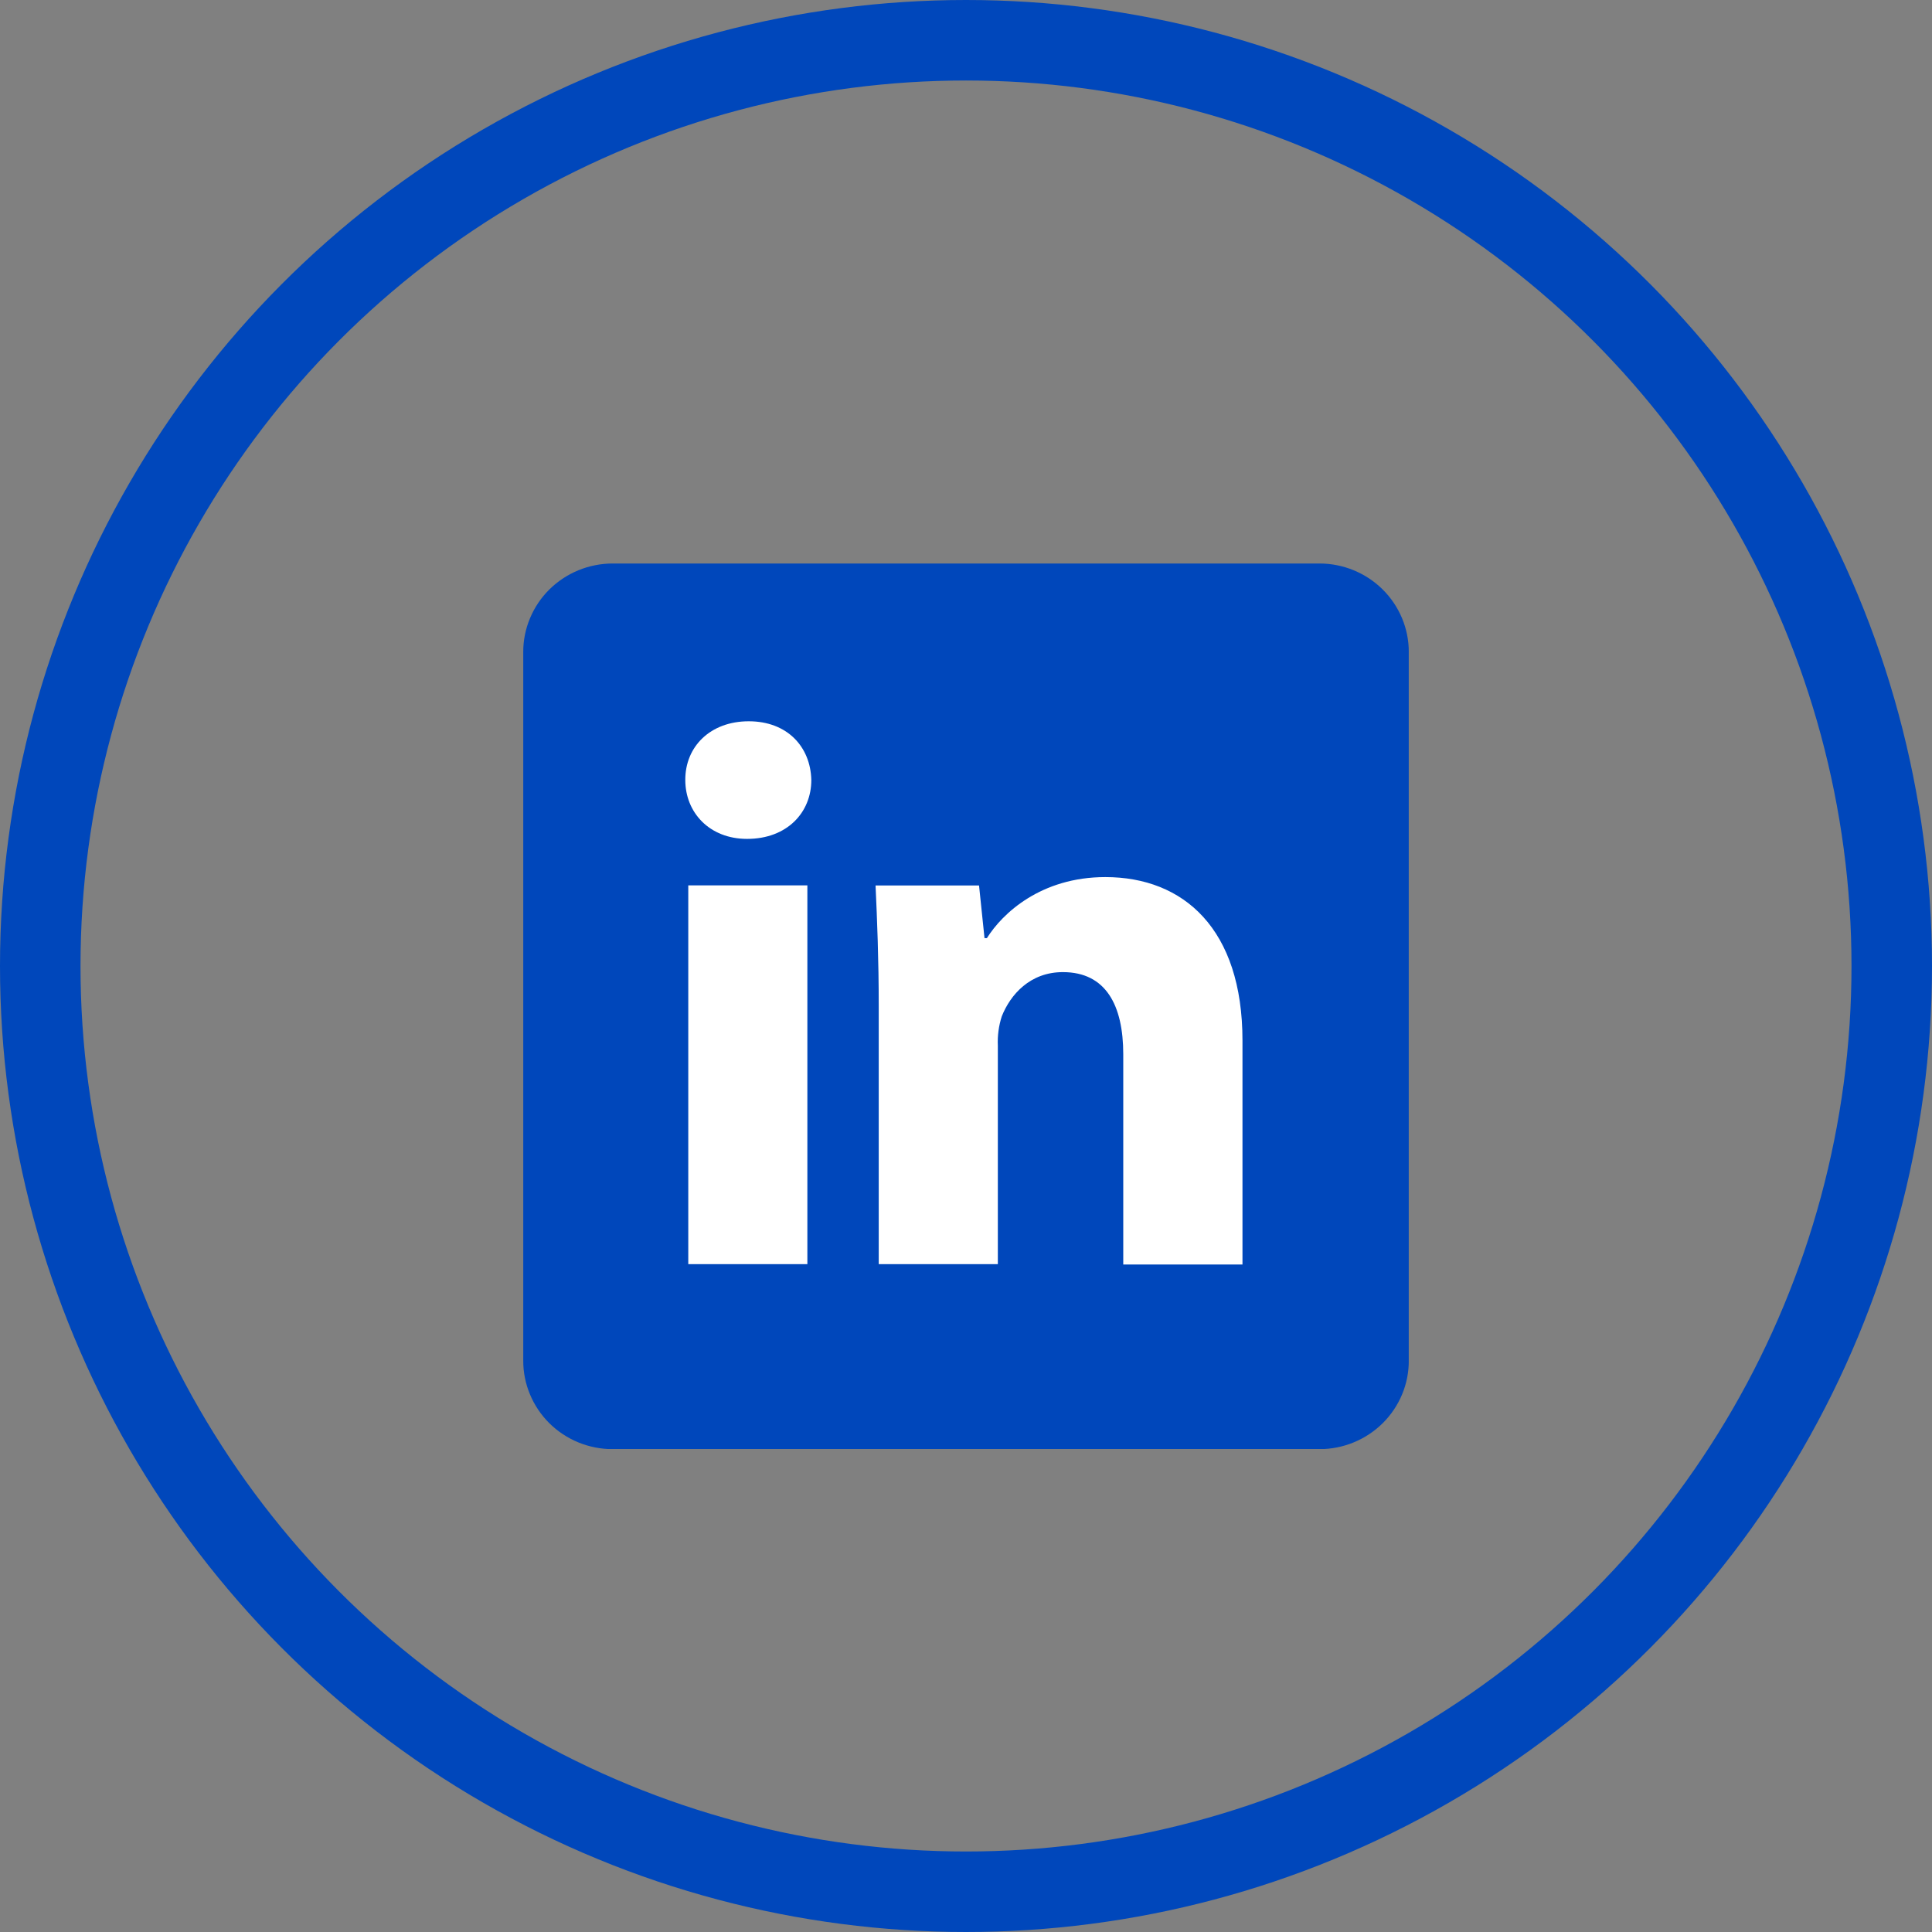 <svg width="48" height="48" viewBox="0 0 48 48" fill="none" xmlns="http://www.w3.org/2000/svg">
<rect x="0" y="0" width="48" height="48" fill="#808080" stroke="none"/>
<circle cx="24" cy="24" r="23" stroke="#0047BB" stroke-width="2"/>
<g clip-path="url(#clip0_23_2209)">
<path d="M35.001 33.801C35.002 34.09 34.946 34.376 34.835 34.642C34.724 34.909 34.561 35.152 34.355 35.357C34.149 35.561 33.904 35.724 33.634 35.835C33.365 35.946 33.076 36.003 32.784 36.004H15.219C14.927 36.003 14.638 35.946 14.369 35.836C14.099 35.725 13.854 35.563 13.648 35.359C13.442 35.154 13.279 34.912 13.168 34.645C13.056 34.379 12.999 34.093 13 33.805V16.2C12.999 15.912 13.056 15.626 13.168 15.36C13.279 15.093 13.442 14.85 13.648 14.646C13.854 14.442 14.099 14.28 14.368 14.169C14.638 14.058 14.927 14.001 15.219 14H32.784C33.373 14.001 33.938 14.234 34.353 14.646C34.769 15.059 35.002 15.618 35.001 16.2V33.801Z" fill="#0047BB"/>
<path d="M20.157 19.379C20.157 20.187 19.554 20.842 18.561 20.842C17.626 20.842 17.026 20.187 17.026 19.379C17.022 18.552 17.645 17.92 18.602 17.92C19.559 17.92 20.137 18.552 20.157 19.379ZM17.1 31.408V21.997H20.059V31.408H17.1Z" fill="white"/>
<path d="M21.832 25.002C21.832 23.828 21.792 22.852 21.753 22H24.324L24.46 23.308H24.519C24.903 22.693 25.862 21.791 27.462 21.791C29.409 21.791 30.869 23.081 30.869 25.852V31.416H27.907V26.192C27.907 24.98 27.478 24.152 26.407 24.152C25.59 24.152 25.104 24.711 24.889 25.25C24.813 25.486 24.78 25.733 24.791 25.981V31.408H21.832V25.002Z" fill="white"/>
</g>
<defs>
<clipPath id="clip0_23_2209">
<rect width="22" height="22" fill="white" transform="translate(13 14)"/>
</clipPath>
</defs>
</svg>
